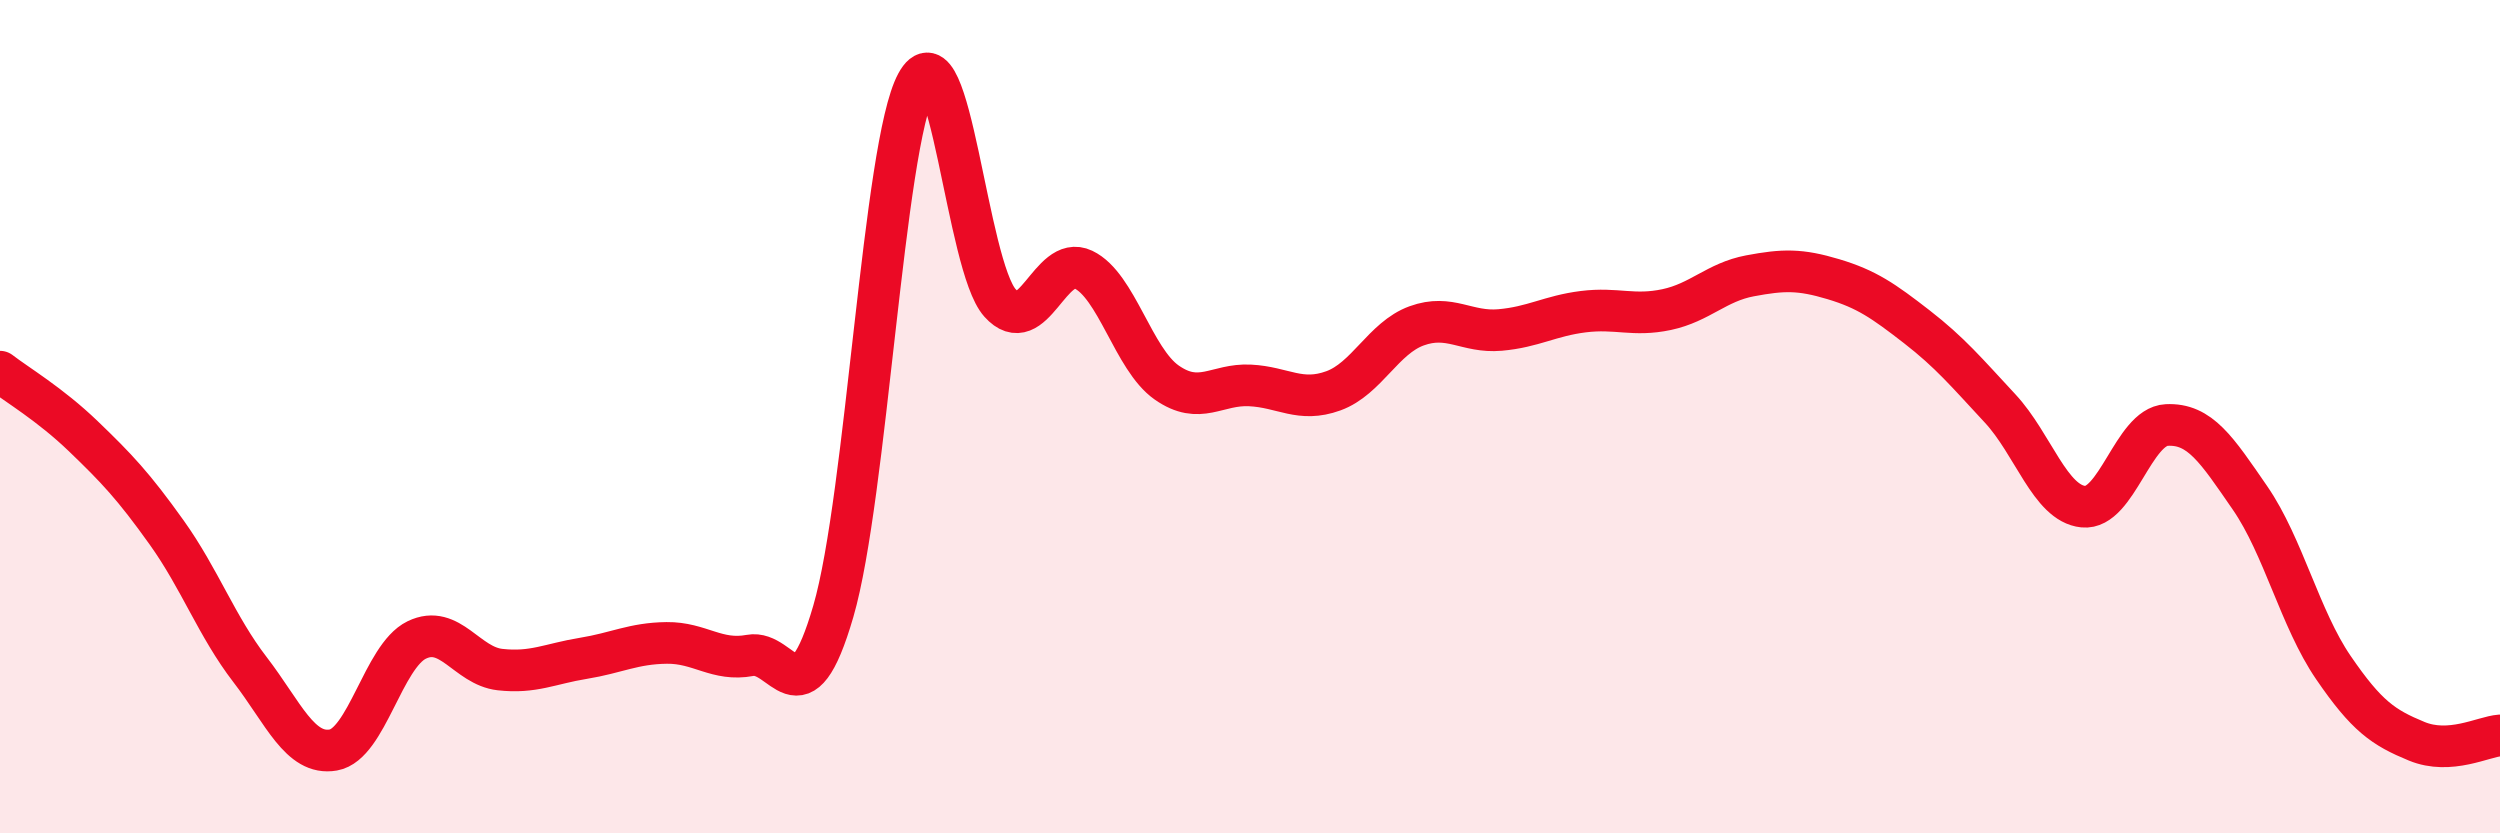 
    <svg width="60" height="20" viewBox="0 0 60 20" xmlns="http://www.w3.org/2000/svg">
      <path
        d="M 0,8.92 C 0.4,9.23 1.2,9.7 2,10.47 C 2.8,11.24 3.2,11.66 4,12.78 C 4.8,13.9 5.2,15.03 6,16.07 C 6.8,17.11 7.2,18.14 8,18 C 8.8,17.86 9.2,15.75 10,15.36 C 10.8,14.97 11.2,15.98 12,16.07 C 12.8,16.16 13.2,15.93 14,15.8 C 14.8,15.67 15.2,15.44 16,15.43 C 16.8,15.42 17.2,15.88 18,15.73 C 18.8,15.58 19.2,17.42 20,14.67 C 20.8,11.92 21.2,3.48 22,2 C 22.8,0.52 23.2,6.38 24,7.27 C 24.8,8.16 25.2,6.09 26,6.47 C 26.8,6.85 27.2,8.62 28,9.18 C 28.8,9.74 29.2,9.21 30,9.25 C 30.8,9.29 31.2,9.67 32,9.38 C 32.8,9.09 33.2,8.11 34,7.82 C 34.8,7.53 35.2,7.99 36,7.92 C 36.8,7.85 37.2,7.58 38,7.48 C 38.8,7.38 39.2,7.6 40,7.43 C 40.8,7.26 41.2,6.77 42,6.62 C 42.8,6.47 43.2,6.46 44,6.7 C 44.8,6.94 45.2,7.22 46,7.84 C 46.8,8.46 47.2,8.94 48,9.8 C 48.8,10.66 49.2,12.08 50,12.16 C 50.8,12.24 51.2,10.24 52,10.2 C 52.8,10.16 53.2,10.79 54,11.95 C 54.8,13.11 55.2,14.85 56,16.02 C 56.8,17.19 57.2,17.46 58,17.79 C 58.8,18.12 59.6,17.68 60,17.65L60 20L0 20Z"
        fill="#EB0A25"
        opacity="0.1"
        stroke-linecap="round"
        stroke-linejoin="round"
      />
      <path
        d="M 0,8.92 C 0.4,9.23 1.2,9.7 2,10.47 C 2.8,11.24 3.2,11.66 4,12.78 C 4.8,13.9 5.2,15.03 6,16.07 C 6.8,17.11 7.2,18.14 8,18 C 8.8,17.86 9.2,15.75 10,15.36 C 10.8,14.97 11.2,15.98 12,16.07 C 12.8,16.16 13.2,15.93 14,15.8 C 14.8,15.67 15.2,15.44 16,15.43 C 16.8,15.42 17.2,15.88 18,15.73 C 18.8,15.58 19.2,17.42 20,14.67 C 20.8,11.92 21.2,3.48 22,2 C 22.8,0.52 23.2,6.38 24,7.27 C 24.8,8.16 25.2,6.09 26,6.47 C 26.8,6.85 27.2,8.62 28,9.18 C 28.8,9.74 29.2,9.21 30,9.25 C 30.8,9.29 31.2,9.67 32,9.38 C 32.8,9.09 33.2,8.11 34,7.82 C 34.8,7.53 35.2,7.99 36,7.92 C 36.8,7.85 37.2,7.58 38,7.48 C 38.8,7.38 39.2,7.6 40,7.43 C 40.8,7.26 41.2,6.77 42,6.62 C 42.8,6.47 43.2,6.46 44,6.7 C 44.8,6.94 45.2,7.22 46,7.84 C 46.8,8.46 47.2,8.94 48,9.8 C 48.8,10.66 49.2,12.08 50,12.16 C 50.8,12.24 51.2,10.24 52,10.2 C 52.8,10.16 53.2,10.79 54,11.95 C 54.8,13.11 55.2,14.85 56,16.02 C 56.8,17.19 57.2,17.46 58,17.79 C 58.8,18.12 59.6,17.68 60,17.65"
        stroke="#EB0A25"
        stroke-width="1"
        fill="none"
        stroke-linecap="round"
        stroke-linejoin="round"
      />
    </svg>
  